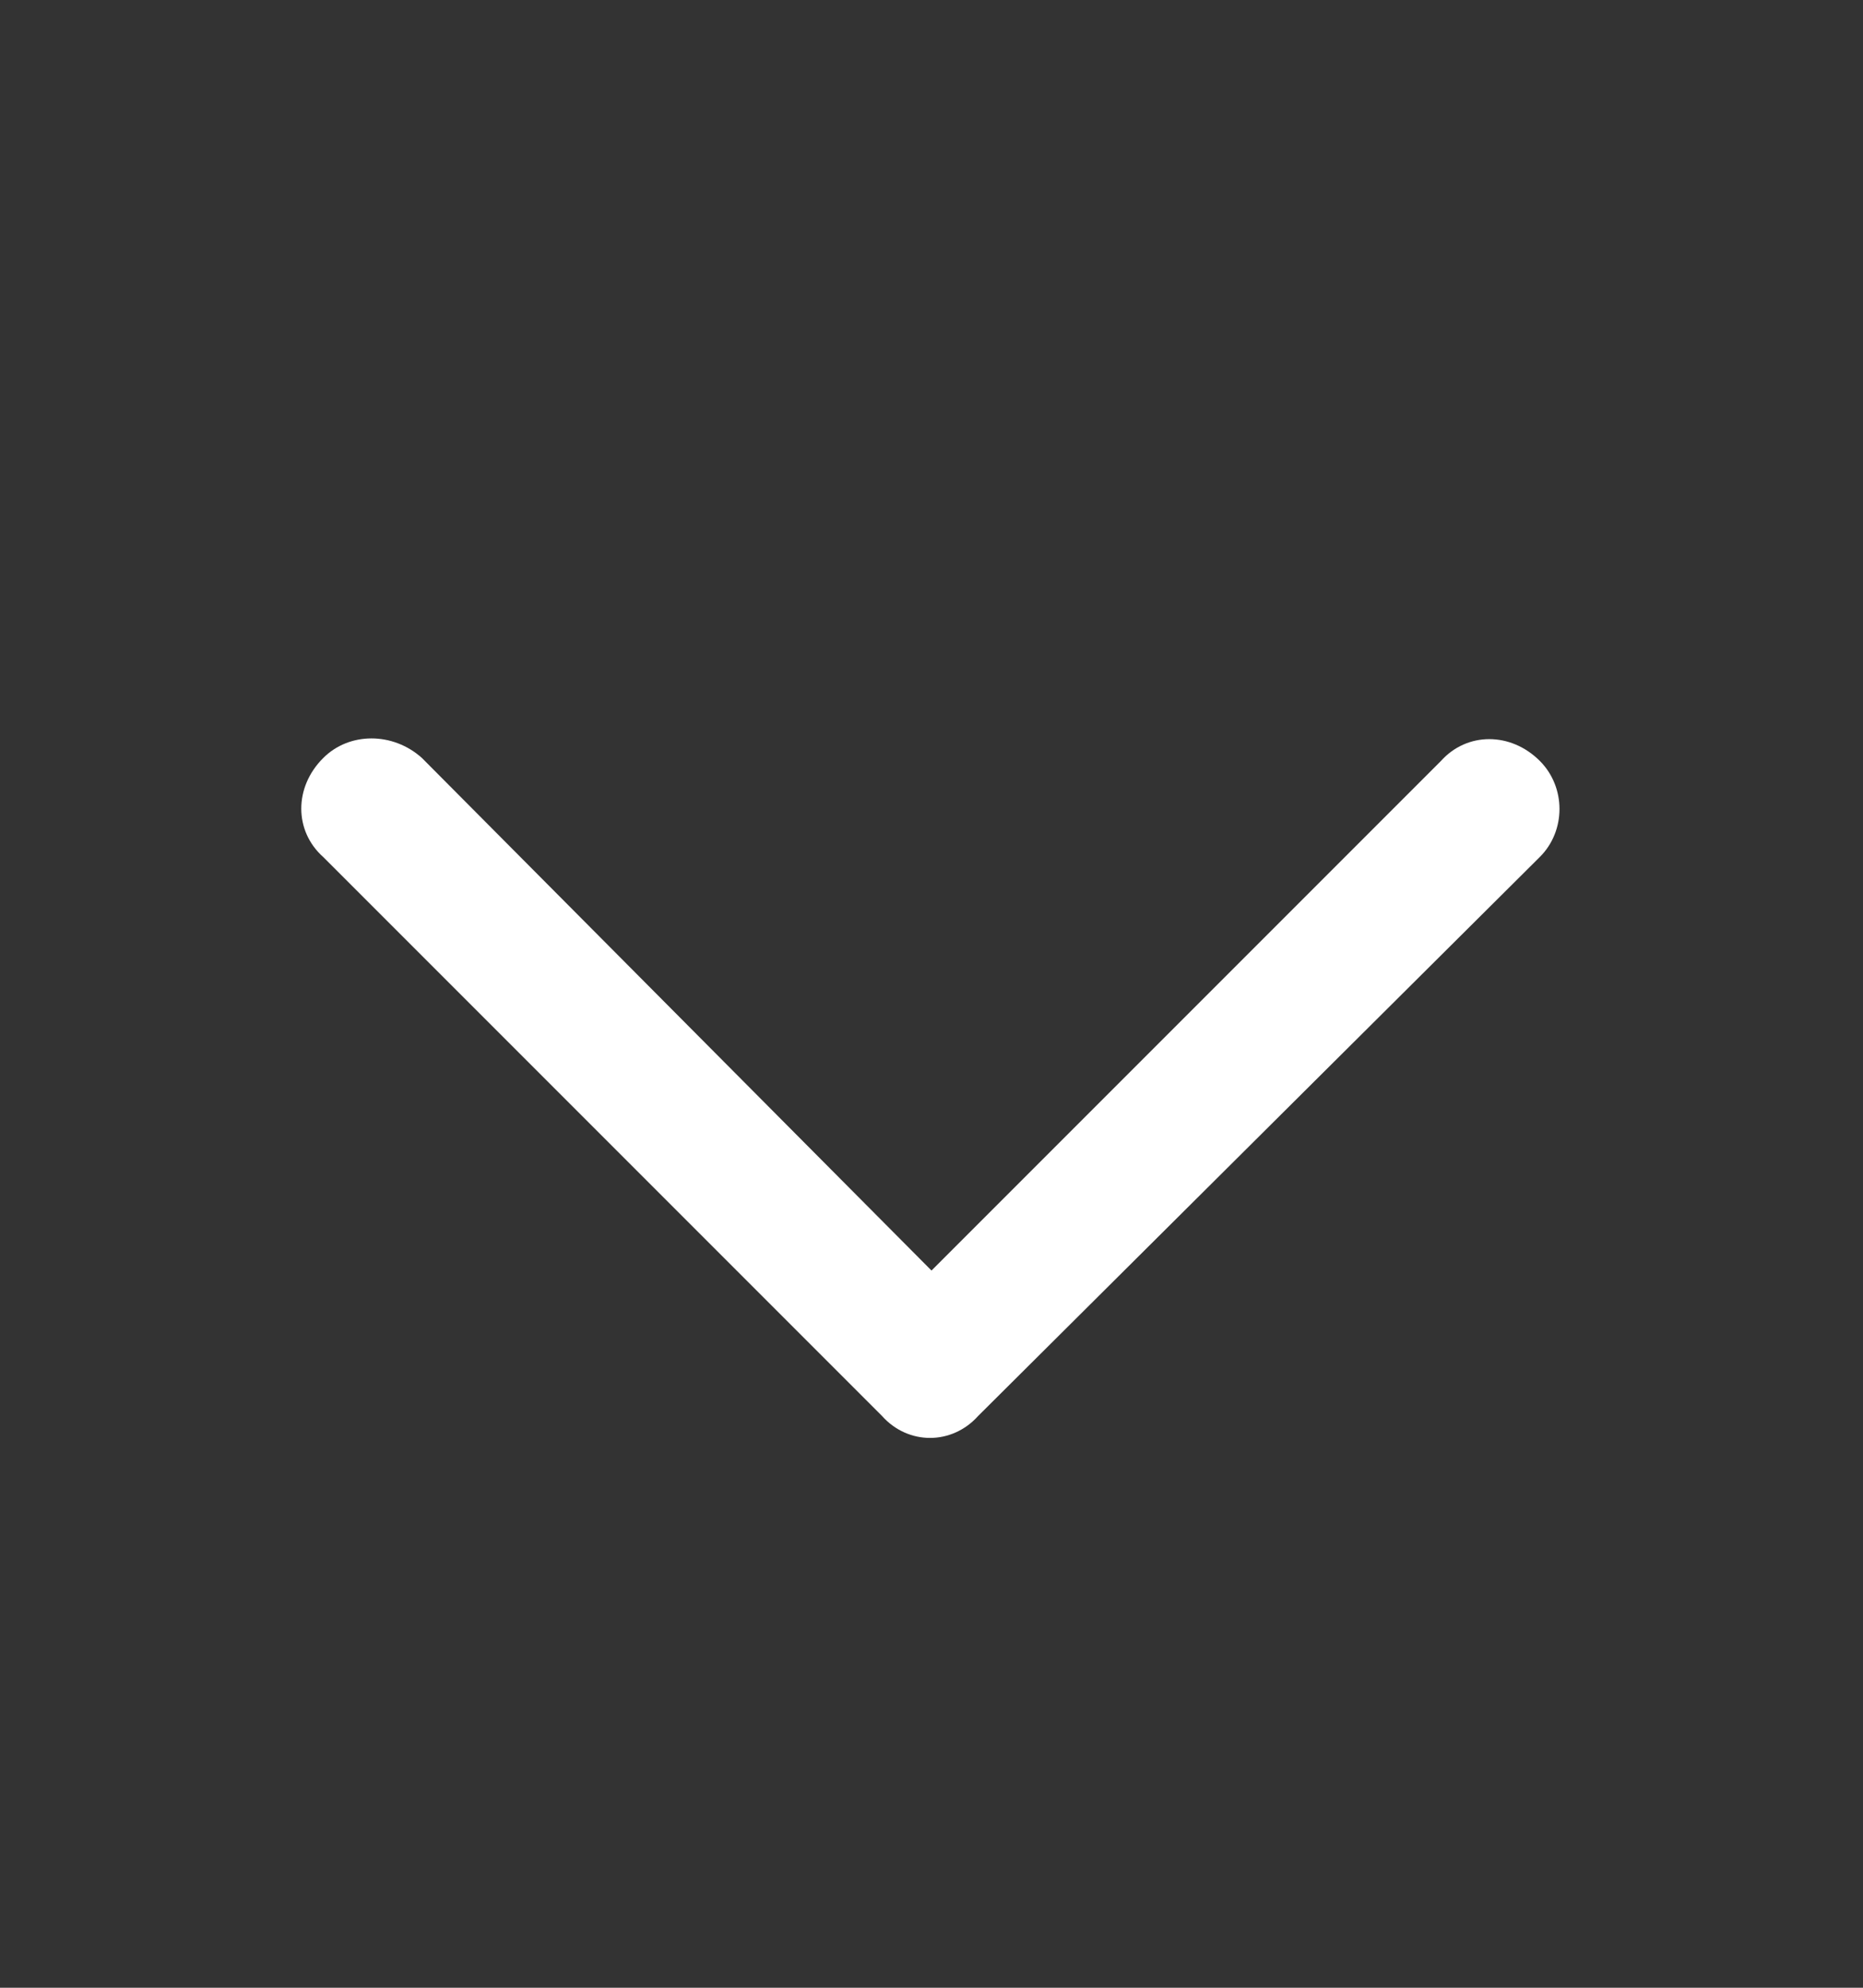 <svg width="15" height="16" viewBox="0 0 15 16" fill="none" xmlns="http://www.w3.org/2000/svg">
<rect x="0" y="0" width="15" height="16" fill="#333333" stroke="none"/>
<path d="M7.102 11.398L2.602 6.898C2.367 6.688 2.367 6.336 2.602 6.102C2.812 5.891 3.164 5.891 3.398 6.102L7.5 10.227L11.602 6.125C11.812 5.891 12.164 5.891 12.398 6.125C12.609 6.336 12.609 6.688 12.398 6.898L7.875 11.398C7.664 11.633 7.312 11.633 7.102 11.398Z" fill="white"/>
</svg>
